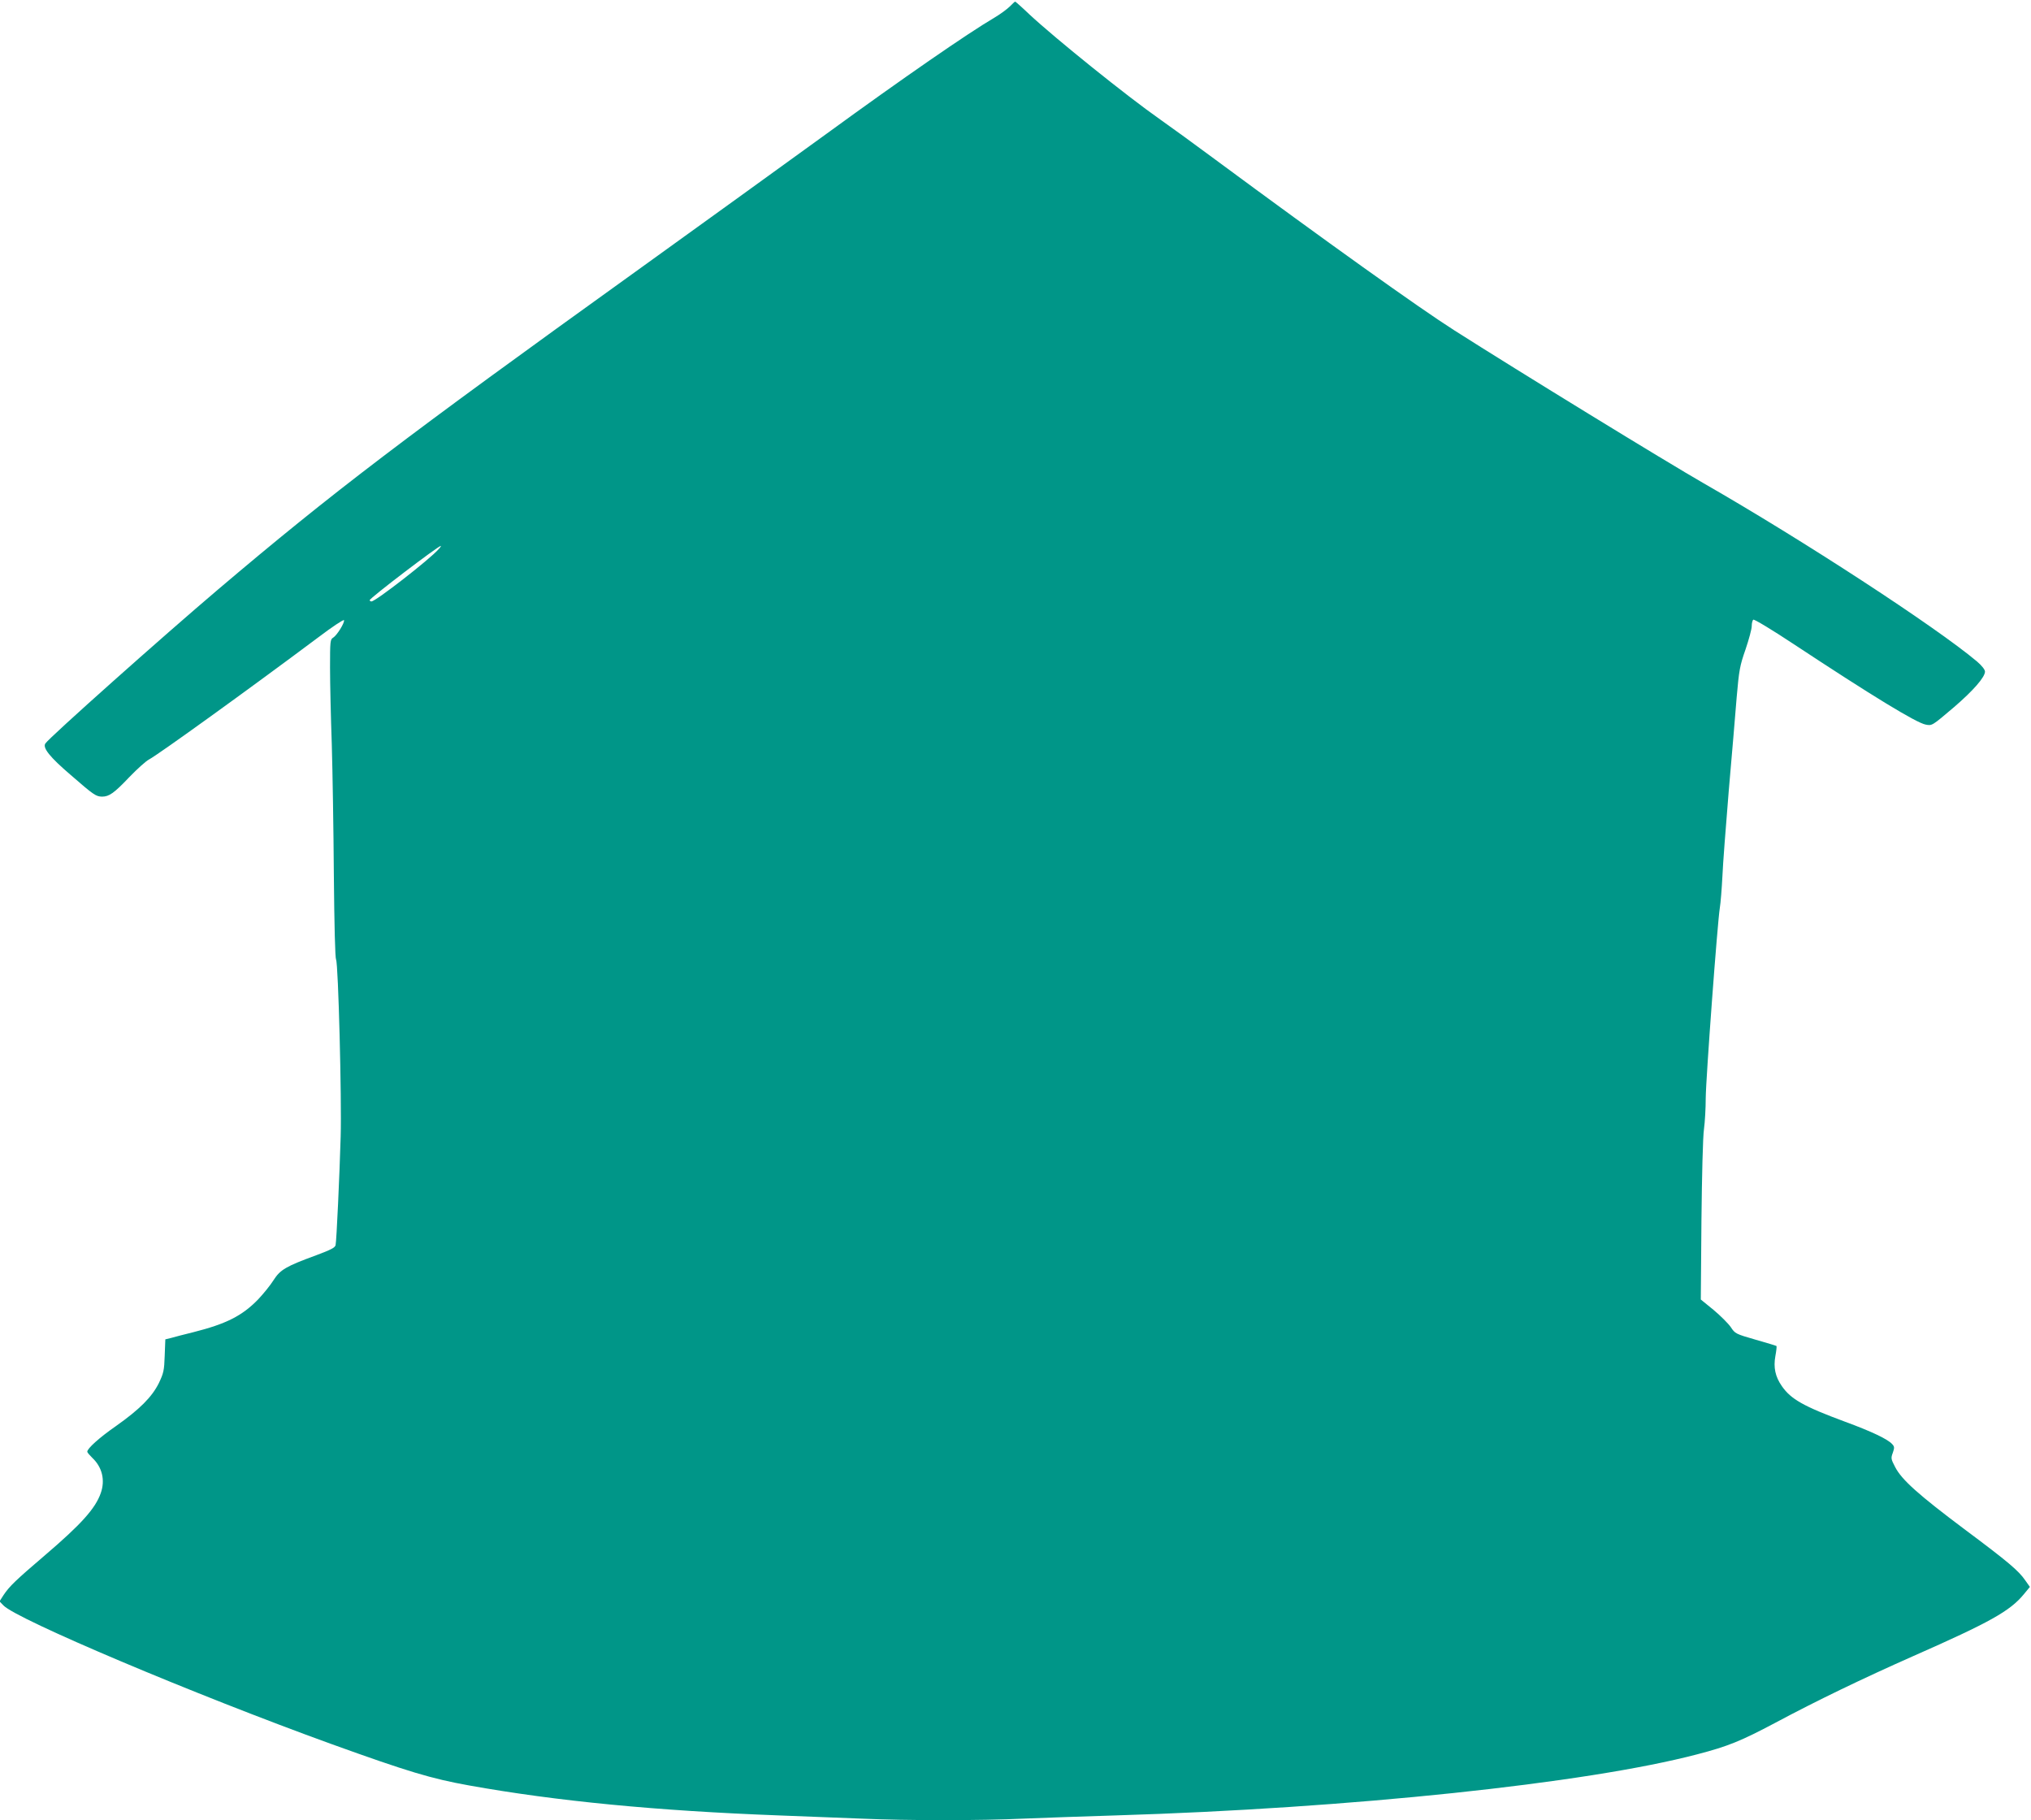 <?xml version="1.0" standalone="no"?>
<!DOCTYPE svg PUBLIC "-//W3C//DTD SVG 20010904//EN"
 "http://www.w3.org/TR/2001/REC-SVG-20010904/DTD/svg10.dtd">
<svg version="1.0" xmlns="http://www.w3.org/2000/svg"
 width="1280pt" height="1147pt" viewBox="0 0 1280 1147"
 preserveAspectRatio="xMidYMid meet">
<g transform="translate(0,1147) scale(0.1,-0.1)"
fill="#009688" stroke="none">
<path d="M6365 11430 c-16 -16 -60 -49 -99 -72 -167 -98 -578 -382 -1057 -731
-283 -205 -820 -593 -1194 -862 -1471 -1057 -1921 -1399 -2640 -2009 -342
-290 -1064 -933 -1089 -971 -19 -27 28 -86 159 -198 147 -128 160 -136 198
-137 45 0 76 22 172 123 50 52 106 102 124 111 57 30 622 437 1066 769 87 66
161 115 163 109 5 -16 -44 -95 -68 -110 -19 -11 -20 -22 -20 -190 0 -97 5
-314 11 -482 5 -168 11 -537 13 -821 3 -324 8 -524 14 -536 14 -25 36 -879 29
-1115 -7 -243 -26 -658 -32 -684 -3 -16 -31 -30 -122 -64 -191 -70 -227 -91
-269 -157 -20 -32 -64 -86 -97 -121 -102 -105 -203 -155 -409 -207 -57 -14
-119 -30 -139 -36 l-37 -9 -4 -103 c-3 -93 -7 -110 -37 -173 -44 -88 -121
-165 -271 -271 -105 -73 -180 -141 -180 -161 0 -5 14 -21 31 -38 63 -59 83
-141 54 -223 -34 -97 -123 -196 -350 -390 -186 -159 -225 -196 -263 -253 l-25
-39 24 -25 c80 -87 1210 -564 2070 -875 480 -173 626 -217 865 -260 551 -99
1184 -160 1954 -189 157 -6 389 -15 515 -20 295 -13 749 -13 1030 0 121 5 380
14 575 20 1478 45 2969 202 3666 385 196 51 276 84 493 199 260 139 548 278
871 421 481 212 608 283 695 389 l38 46 -29 41 c-42 61 -105 115 -384 323
-288 216 -395 311 -436 391 -26 50 -28 56 -15 90 11 32 11 39 -4 55 -28 31
-128 79 -297 141 -262 97 -341 142 -398 224 -42 60 -54 118 -41 190 6 32 9 60
7 63 -2 2 -62 20 -132 40 -125 36 -129 38 -156 79 -16 23 -64 71 -108 108
l-81 66 4 497 c3 284 9 531 16 577 6 44 11 132 11 195 1 123 74 1109 89 1200
5 30 12 118 16 195 3 77 22 320 40 540 19 220 42 486 50 590 15 173 20 200 56
303 21 62 39 128 39 147 0 19 5 37 10 40 6 4 120 -65 253 -153 494 -326 774
-497 833 -508 41 -8 40 -8 179 110 122 105 195 189 195 224 0 12 -20 38 -52
65 -257 216 -1092 761 -1720 1121 -229 131 -1175 711 -1572 964 -219 139 -819
568 -1509 1078 -125 93 -281 206 -345 251 -210 147 -663 512 -824 662 -47 45
-88 81 -90 81 -2 0 -17 -13 -33 -30z m-3601 -3421 c-57 -65 -397 -329 -423
-329 -6 0 -11 4 -11 8 0 13 432 342 448 342 3 0 -3 -10 -14 -21z"/>
</g>
</svg>
